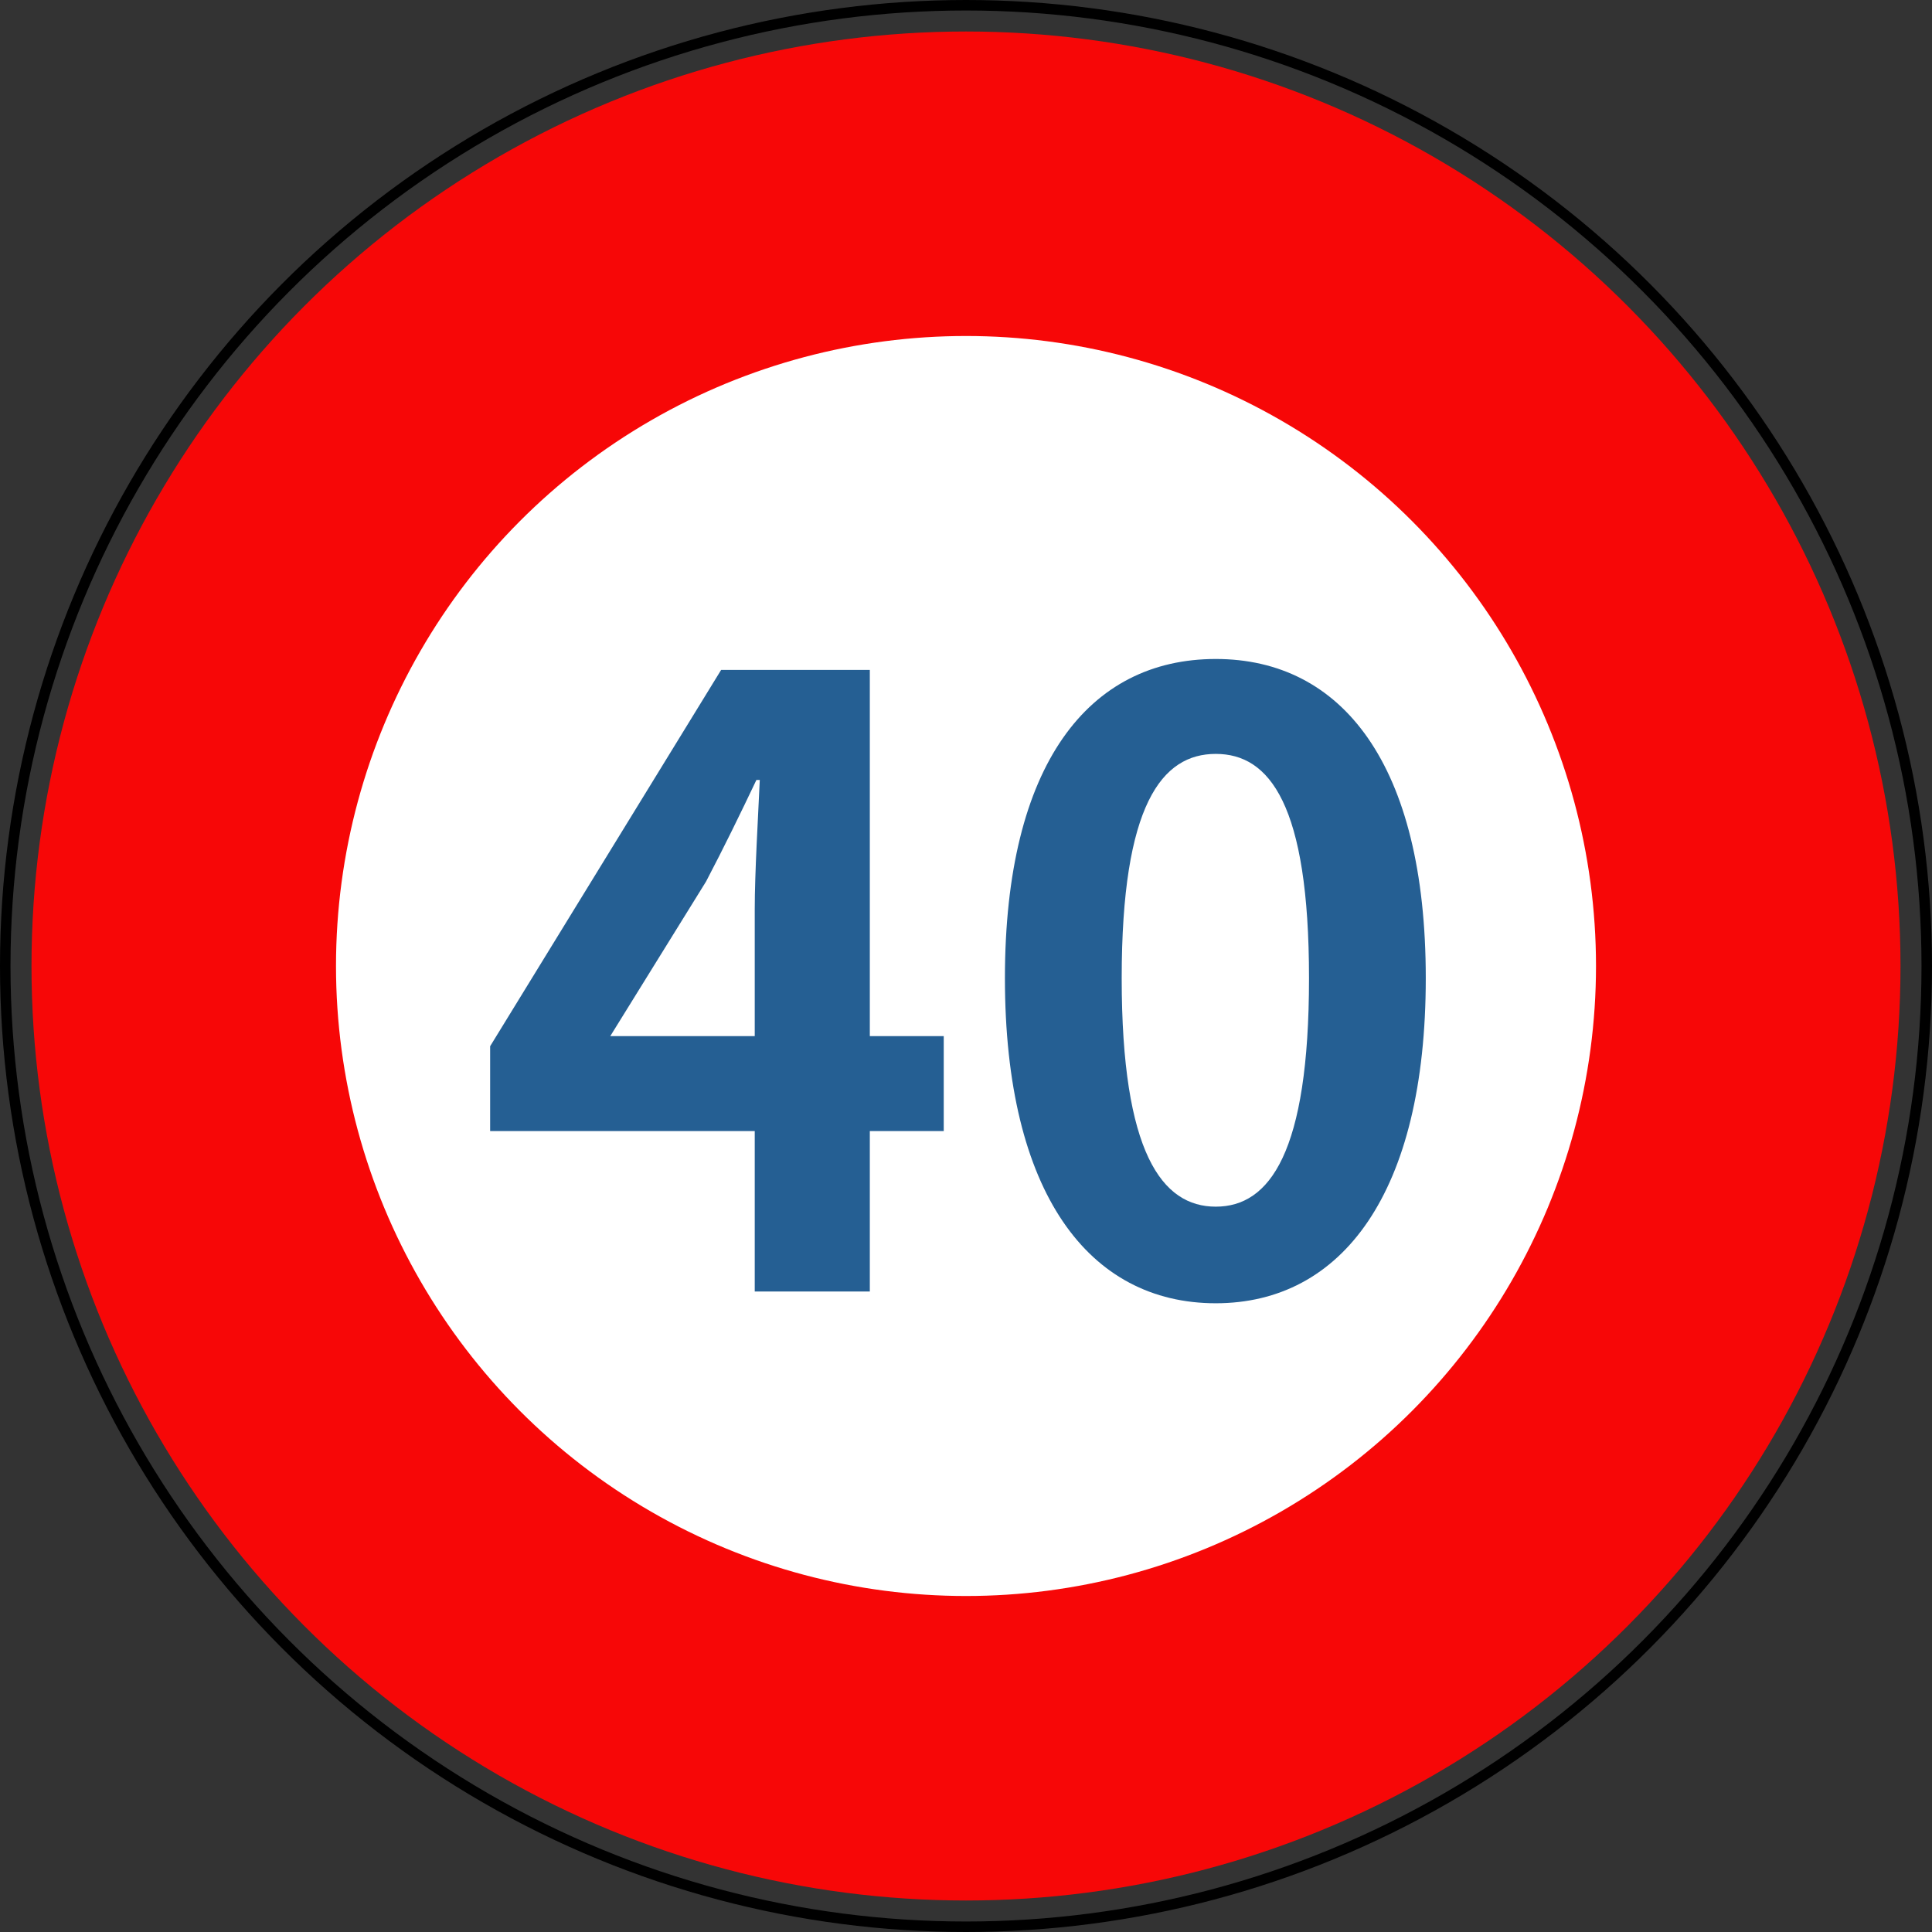 <svg width="184" height="184" viewBox="0 0 184 184" fill="none" xmlns="http://www.w3.org/2000/svg">
<rect x="0" y="0" width="184" height="184" fill="#333333" stroke="none"/>
<circle cx="92" cy="92" r="91.5" stroke="black"/>
<circle cx="92" cy="92" r="89" fill="#F70707"/>
<circle cx="92" cy="92" r="60" fill="white"/>
<path d="M71.88 123V86.6C71.88 83.16 72.2 77.8 72.36 74.28H72.04C70.52 77.48 68.92 80.76 67.24 83.96L58.12 98.68H89.88V107.72H46.68V99.64L68.68 63.8H82.84V123H71.88ZM115.788 124.12C103.708 124.12 95.707 113.64 95.707 93.16C95.707 72.76 103.708 62.76 115.788 62.76C127.788 62.76 135.788 72.76 135.788 93.16C135.788 113.64 127.788 124.12 115.788 124.12ZM115.788 114.92C120.908 114.92 124.668 109.8 124.668 93.16C124.668 76.6 120.908 71.8 115.788 71.8C110.668 71.8 106.828 76.6 106.828 93.16C106.828 109.8 110.668 114.92 115.788 114.92Z" fill="#255F93"/>
</svg>
